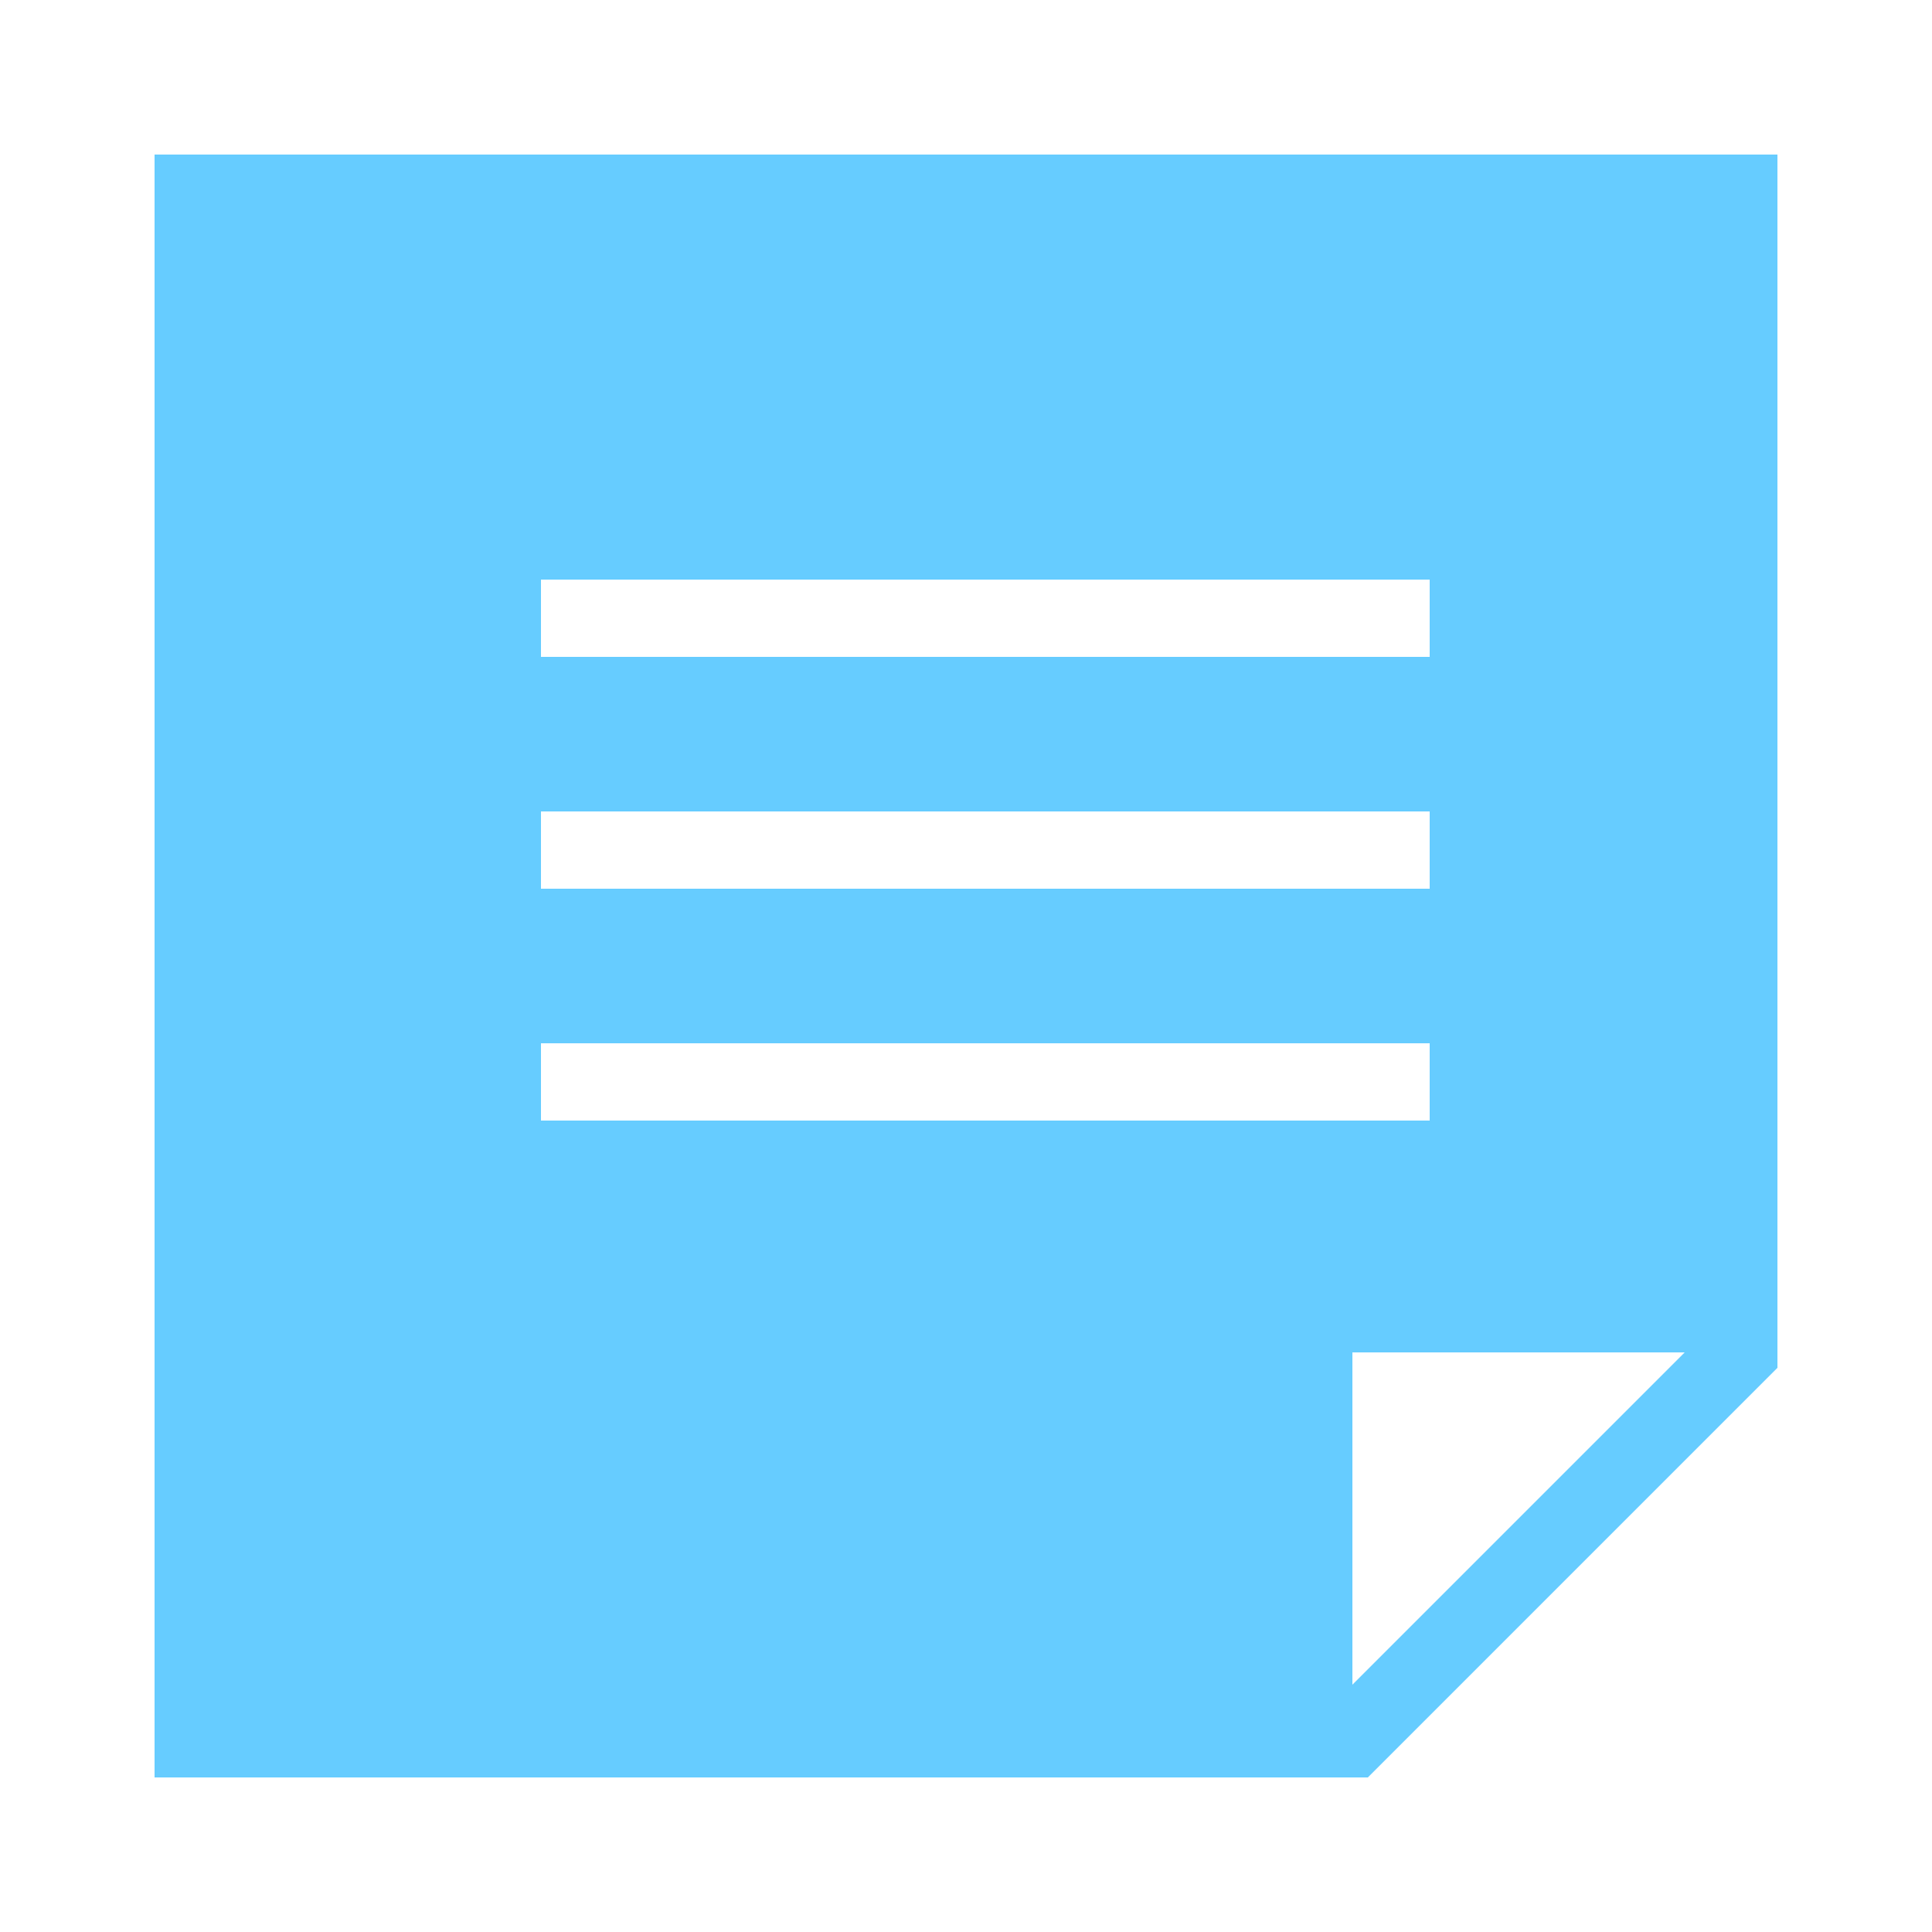<?xml version="1.0" encoding="utf-8"?>
<svg xmlns="http://www.w3.org/2000/svg" viewBox="0 0 50 50" fill="#66ccff"><path d="M4,4v42h31.4L46,35.399V4H4z M14,15h23v2H14V15z M14,21h23v2H14V21z M14,27h23v2H14V27z M35,43.6V35h8.6L35,43.6z" fill="#66ccff"/></svg>
